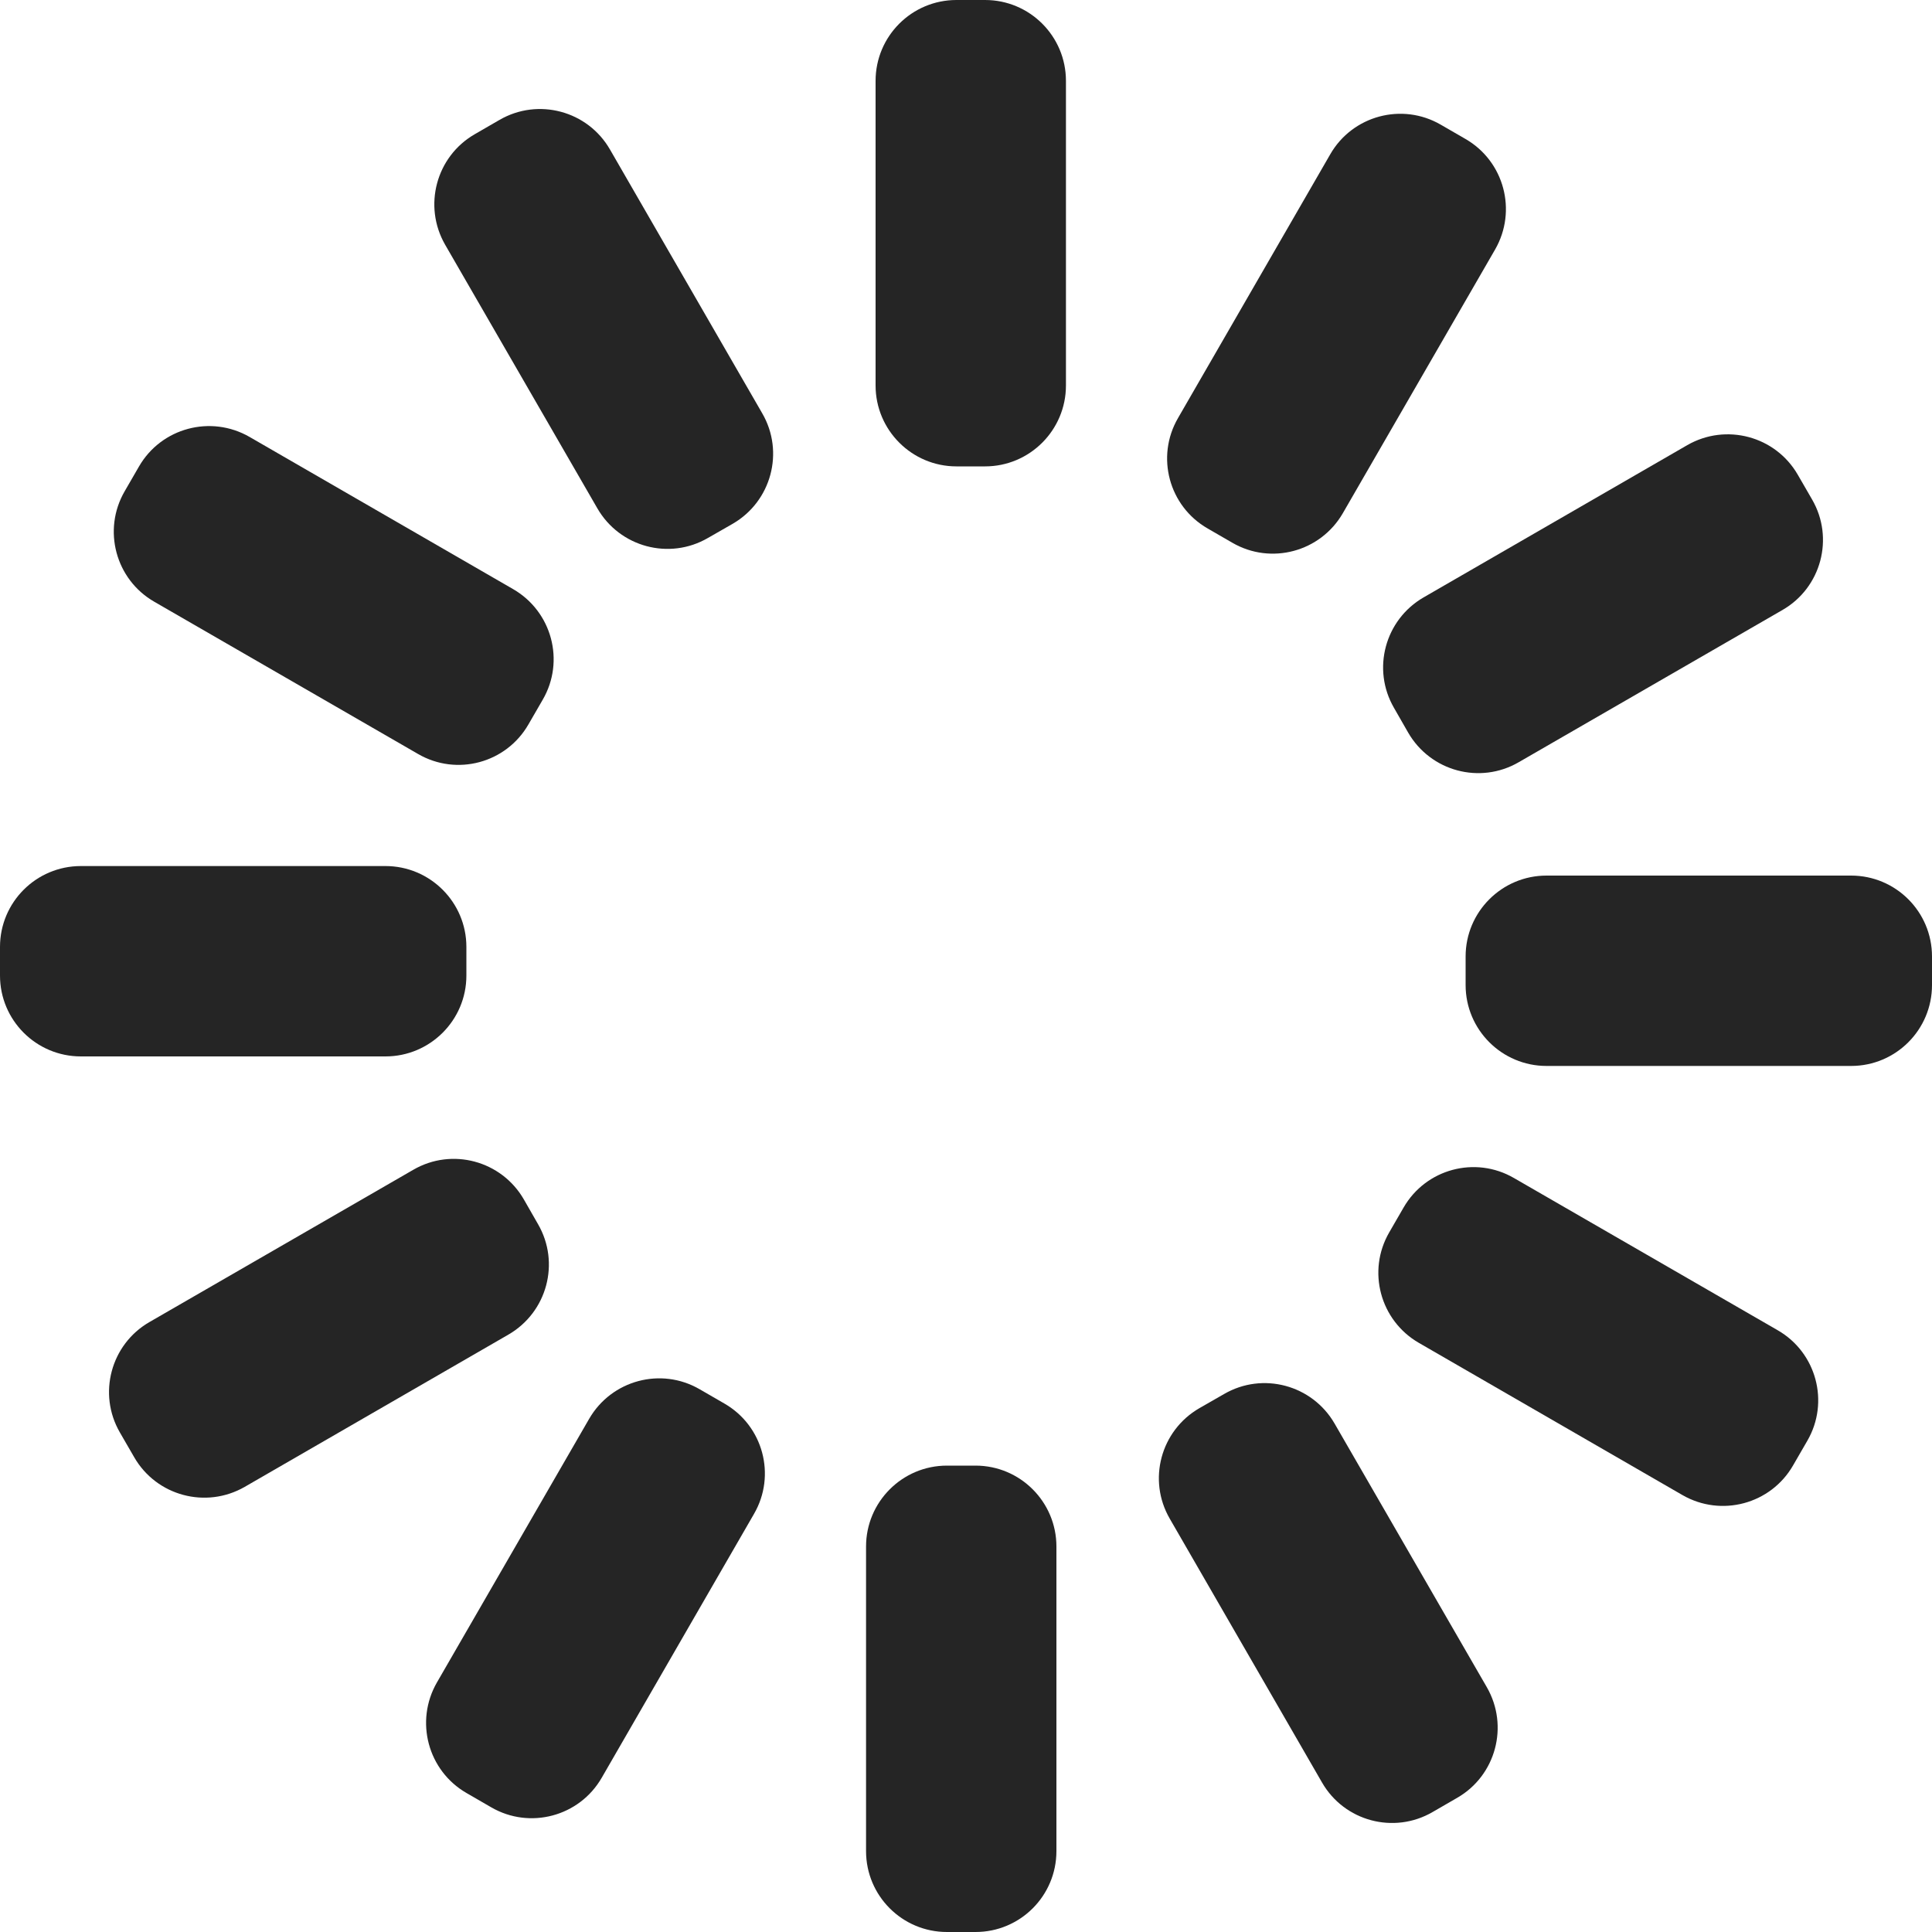 <?xml version="1.0" encoding="UTF-8"?>
<svg width="15px" height="15px" viewBox="0 0 15 15" version="1.1" xmlns="http://www.w3.org/2000/svg" xmlns:xlink="http://www.w3.org/1999/xlink">
    <title>Group 25</title>
    <g id="💙-coolicons" stroke="none" stroke-width="1" fill="none" fill-rule="evenodd">
        <g id="Group-25" fill="#252525">
            <path d="M7.426,3.621 L7.648,3.621 C7.995,3.621 8.276,3.339 8.276,2.993 L8.276,0.628 C8.276,0.281 7.995,0 7.648,0 L7.426,0 C7.079,0 6.798,0.281 6.798,0.628 L6.798,2.993 C6.798,3.339 7.079,3.621 7.426,3.621" id="Fill-1"></path>
            <path d="M5.496,4.177 L5.688,4.067 C5.989,3.893 6.092,3.509 5.918,3.209 L4.736,1.161 C4.563,0.86 4.178,0.757 3.878,0.931 L3.686,1.042 C3.386,1.215 3.283,1.599 3.456,1.9 L4.638,3.947 C4.812,4.248 5.196,4.351 5.496,4.177" id="Fill-3"></path>
            <path d="M4.103,5.624 L4.214,5.432 C4.388,5.132 4.285,4.748 3.984,4.574 L1.937,3.392 C1.636,3.219 1.252,3.322 1.079,3.622 L0.968,3.814 C0.794,4.114 0.897,4.499 1.198,4.672 L3.246,5.854 C3.546,6.028 3.93,5.925 4.103,5.624" id="Fill-5"></path>
            <path d="M3.621,7.574 L3.621,7.352 C3.621,7.005 3.339,6.724 2.993,6.724 L0.628,6.724 C0.281,6.724 0,7.005 0,7.352 L0,7.574 C0,7.921 0.281,8.202 0.628,8.202 L2.993,8.202 C3.339,8.202 3.621,7.921 3.621,7.574" id="Fill-7"></path>
            <path d="M4.177,9.504 L4.067,9.312 C3.893,9.011 3.509,8.908 3.209,9.082 L1.161,10.264 C0.86,10.437 0.757,10.822 0.931,11.122 L1.042,11.314 C1.215,11.614 1.599,11.717 1.9,11.544 L3.947,10.362 C4.248,10.188 4.351,9.804 4.177,9.504" id="Fill-9"></path>
            <path d="M5.624,10.897 L5.432,10.786 C5.132,10.612 4.748,10.715 4.574,11.016 L3.392,13.063 C3.219,13.364 3.322,13.748 3.622,13.921 L3.814,14.032 C4.114,14.206 4.499,14.103 4.672,13.802 L5.854,11.754 C6.028,11.454 5.925,11.07 5.624,10.897" id="Fill-11"></path>
            <path d="M7.574,11.379 L7.352,11.379 C7.005,11.379 6.724,11.661 6.724,12.007 L6.724,14.372 C6.724,14.719 7.005,15 7.352,15 L7.574,15 C7.921,15 8.202,14.719 8.202,14.372 L8.202,12.007 C8.202,11.661 7.921,11.379 7.574,11.379" id="Fill-13"></path>
            <path d="M9.504,10.823 L9.312,10.933 C9.011,11.107 8.908,11.491 9.082,11.791 L10.264,13.839 C10.437,14.14 10.822,14.243 11.122,14.069 L11.314,13.958 C11.614,13.785 11.717,13.401 11.544,13.1 L10.362,11.053 C10.188,10.752 9.804,10.649 9.504,10.823" id="Fill-15"></path>
            <path d="M10.897,9.376 L10.786,9.568 C10.612,9.868 10.715,10.252 11.016,10.426 L13.063,11.608 C13.364,11.781 13.748,11.678 13.921,11.378 L14.032,11.186 C14.206,10.886 14.103,10.501 13.802,10.328 L11.754,9.146 C11.454,8.972 11.07,9.075 10.897,9.376" id="Fill-17"></path>
            <path d="M11.379,7.426 L11.379,7.648 C11.379,7.995 11.661,8.276 12.007,8.276 L14.372,8.276 C14.719,8.276 15,7.995 15,7.648 L15,7.426 C15,7.079 14.719,6.798 14.372,6.798 L12.007,6.798 C11.661,6.798 11.379,7.079 11.379,7.426" id="Fill-19"></path>
            <path d="M10.823,5.496 L10.933,5.688 C11.107,5.989 11.491,6.092 11.791,5.918 L13.839,4.736 C14.14,4.563 14.243,4.178 14.069,3.878 L13.958,3.686 C13.785,3.386 13.401,3.283 13.1,3.456 L11.053,4.638 C10.752,4.812 10.649,5.196 10.823,5.496" id="Fill-21"></path>
            <path d="M9.376,4.103 L9.568,4.214 C9.868,4.388 10.252,4.285 10.426,3.984 L11.608,1.937 C11.781,1.636 11.678,1.252 11.378,1.079 L11.186,0.968 C10.886,0.794 10.501,0.897 10.328,1.198 L9.146,3.246 C8.972,3.546 9.075,3.93 9.376,4.103" id="Fill-23"></path>
        </g>
    </g>
</svg>